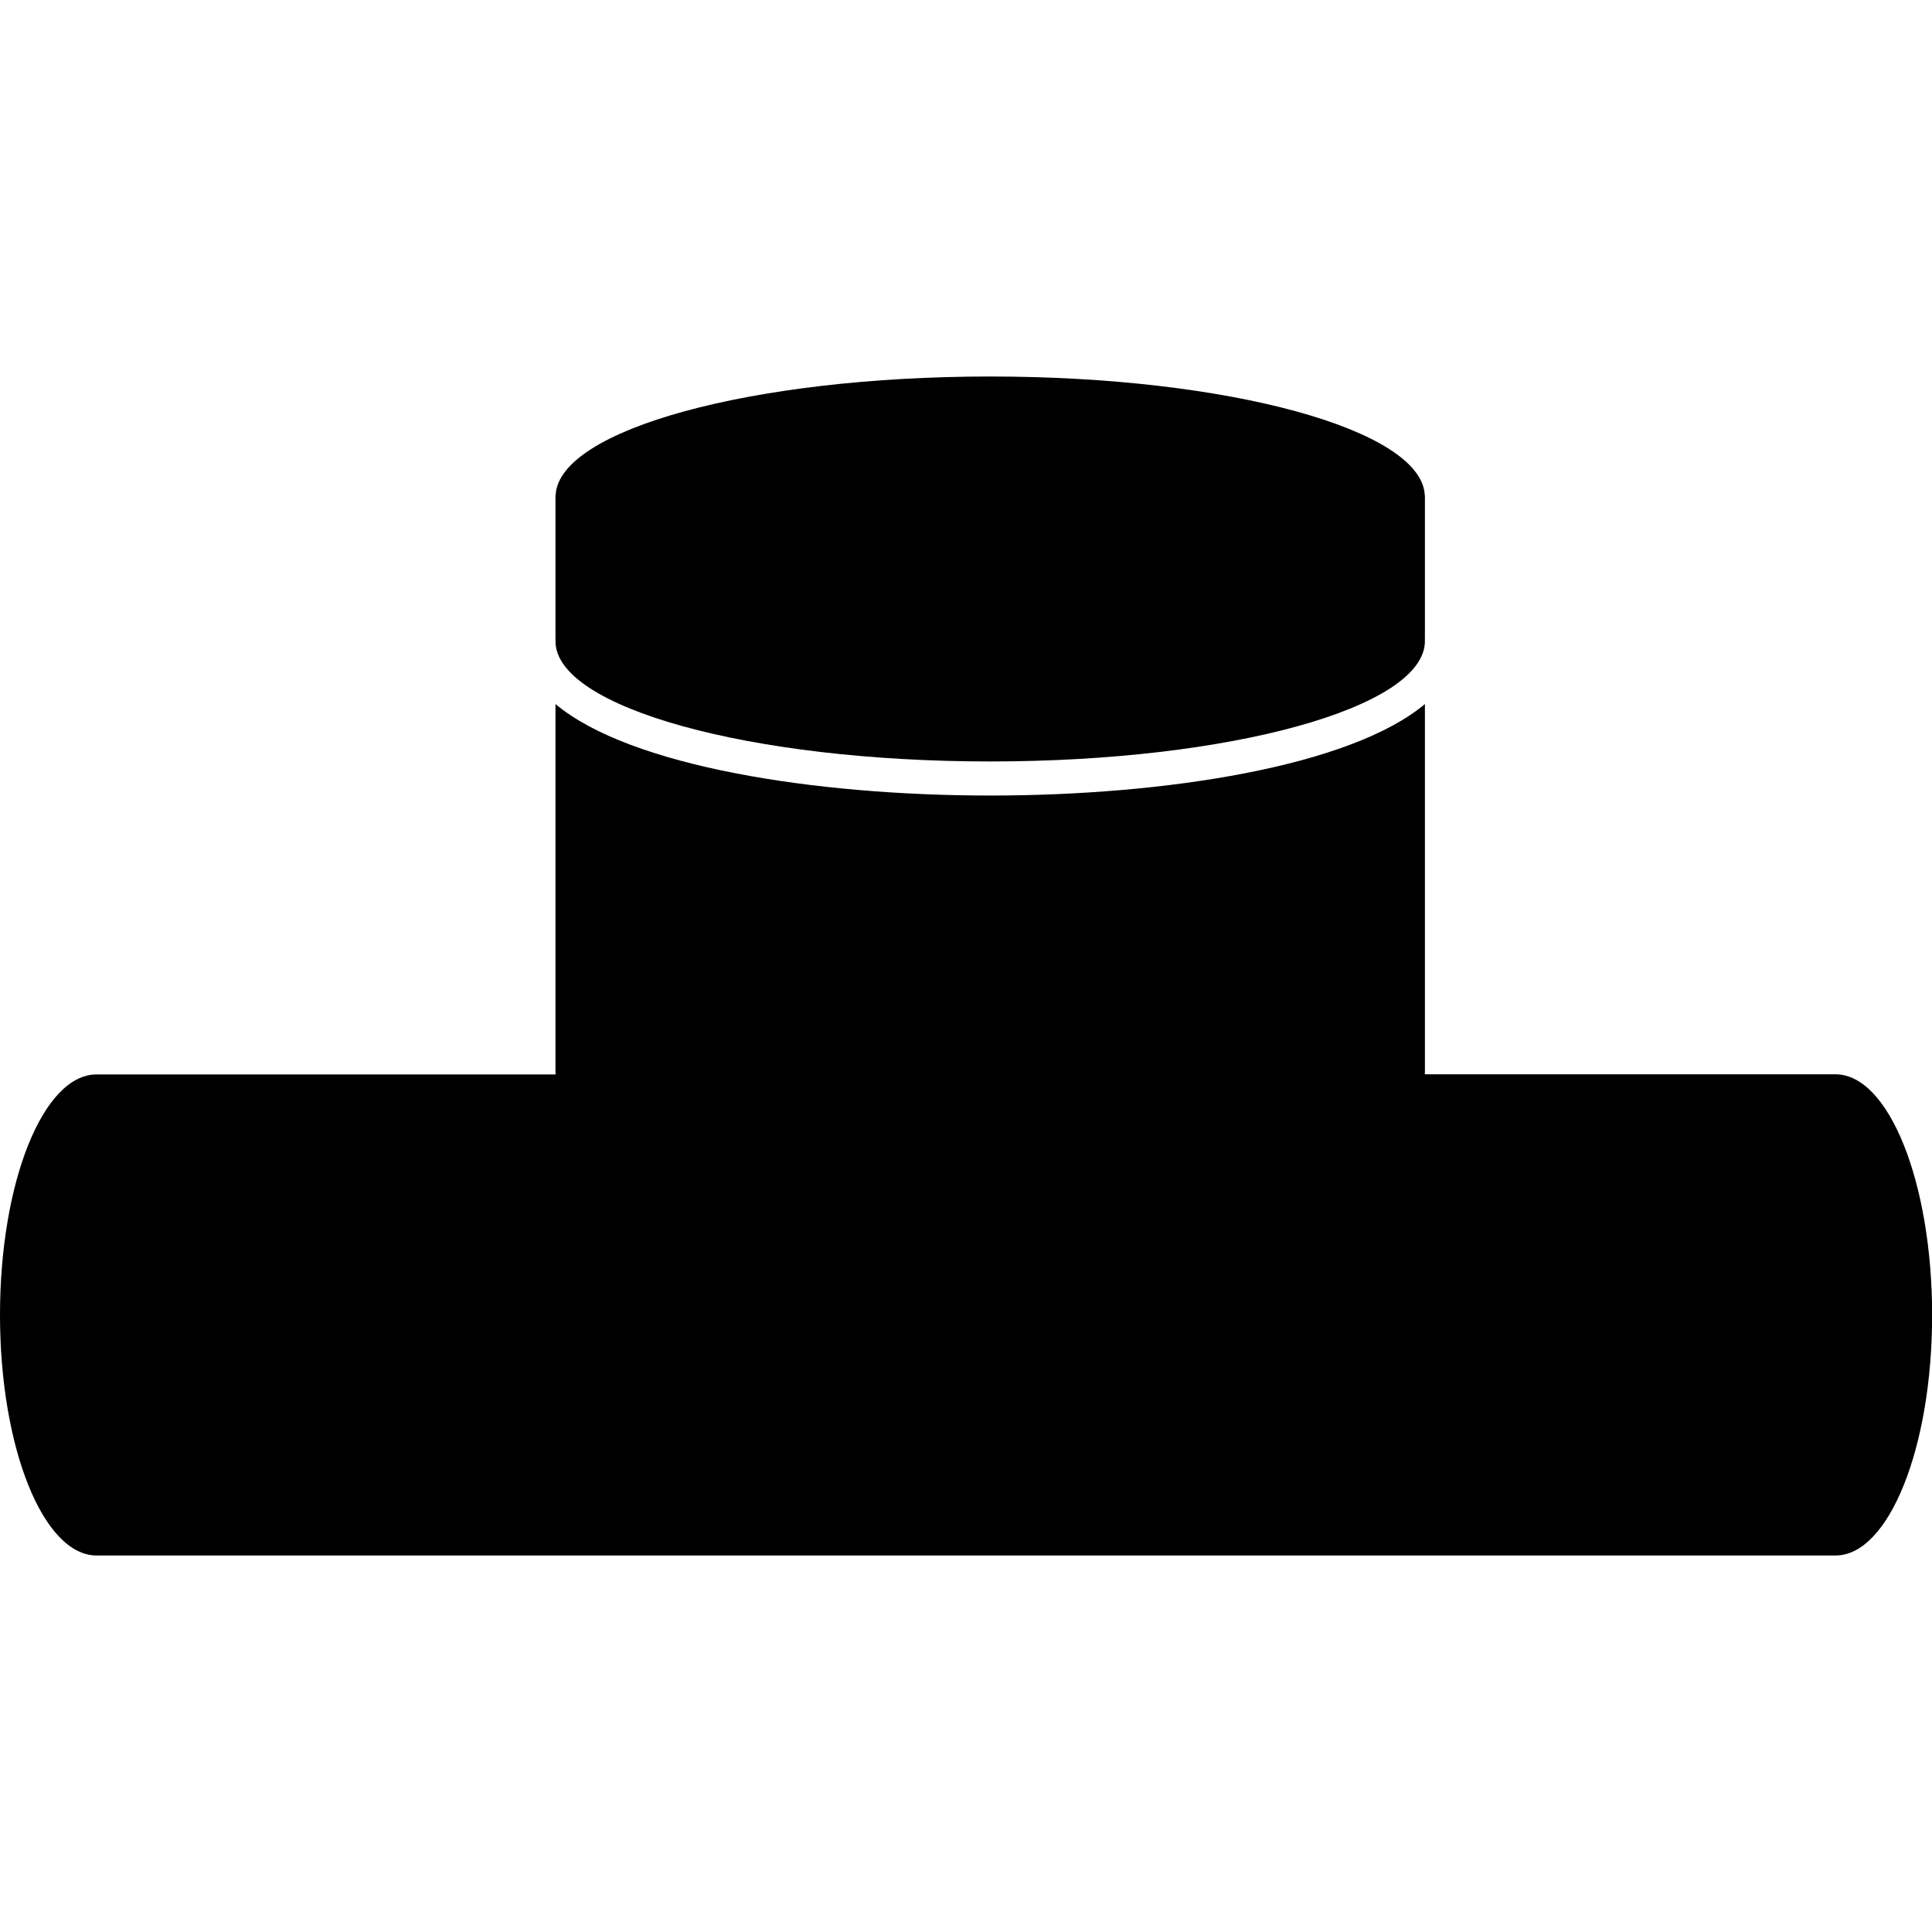 <?xml version="1.0" encoding="UTF-8"?>
<svg xmlns="http://www.w3.org/2000/svg" xmlns:xlink="http://www.w3.org/1999/xlink" version="1.1" id="Bremse" x="0px" y="0px" viewBox="0 0 141.73 141.73" style="enable-background:new 0 0 141.73 141.73;" xml:space="preserve">
<g>
	<path d="M134.65,78.81L134.65,78.81l-30.12,0c0-0.04-0.01-0.08-0.01-0.12h0.01V51.65c-5.47,4.58-19.05,6.71-31.89,6.71   s-26.42-2.13-31.89-6.71v27.05h0.01c0,0.04-0.01,0.08-0.01,0.12H7.09v0C3.17,78.81,0,86.71,0,96.46c0,9.75,3.17,17.65,7.09,17.65   h127.56v0c3.91,0,7.09-7.9,7.09-17.65C141.73,86.72,138.56,78.81,134.65,78.81z"></path>
	<path d="M72.64,55.86c17.61,0,31.89-3.95,31.89-8.83c0-0.04-0.01-0.08-0.01-0.12h0.01V36.33h-0.01   c-0.22-4.82-14.41-8.71-31.88-8.71c-17.47,0-31.66,3.89-31.88,8.71h-0.01v10.59h0.01c0,0.04-0.01,0.08-0.01,0.12   C40.75,51.91,55.02,55.86,72.64,55.86z"></path>
</g>
</svg>
